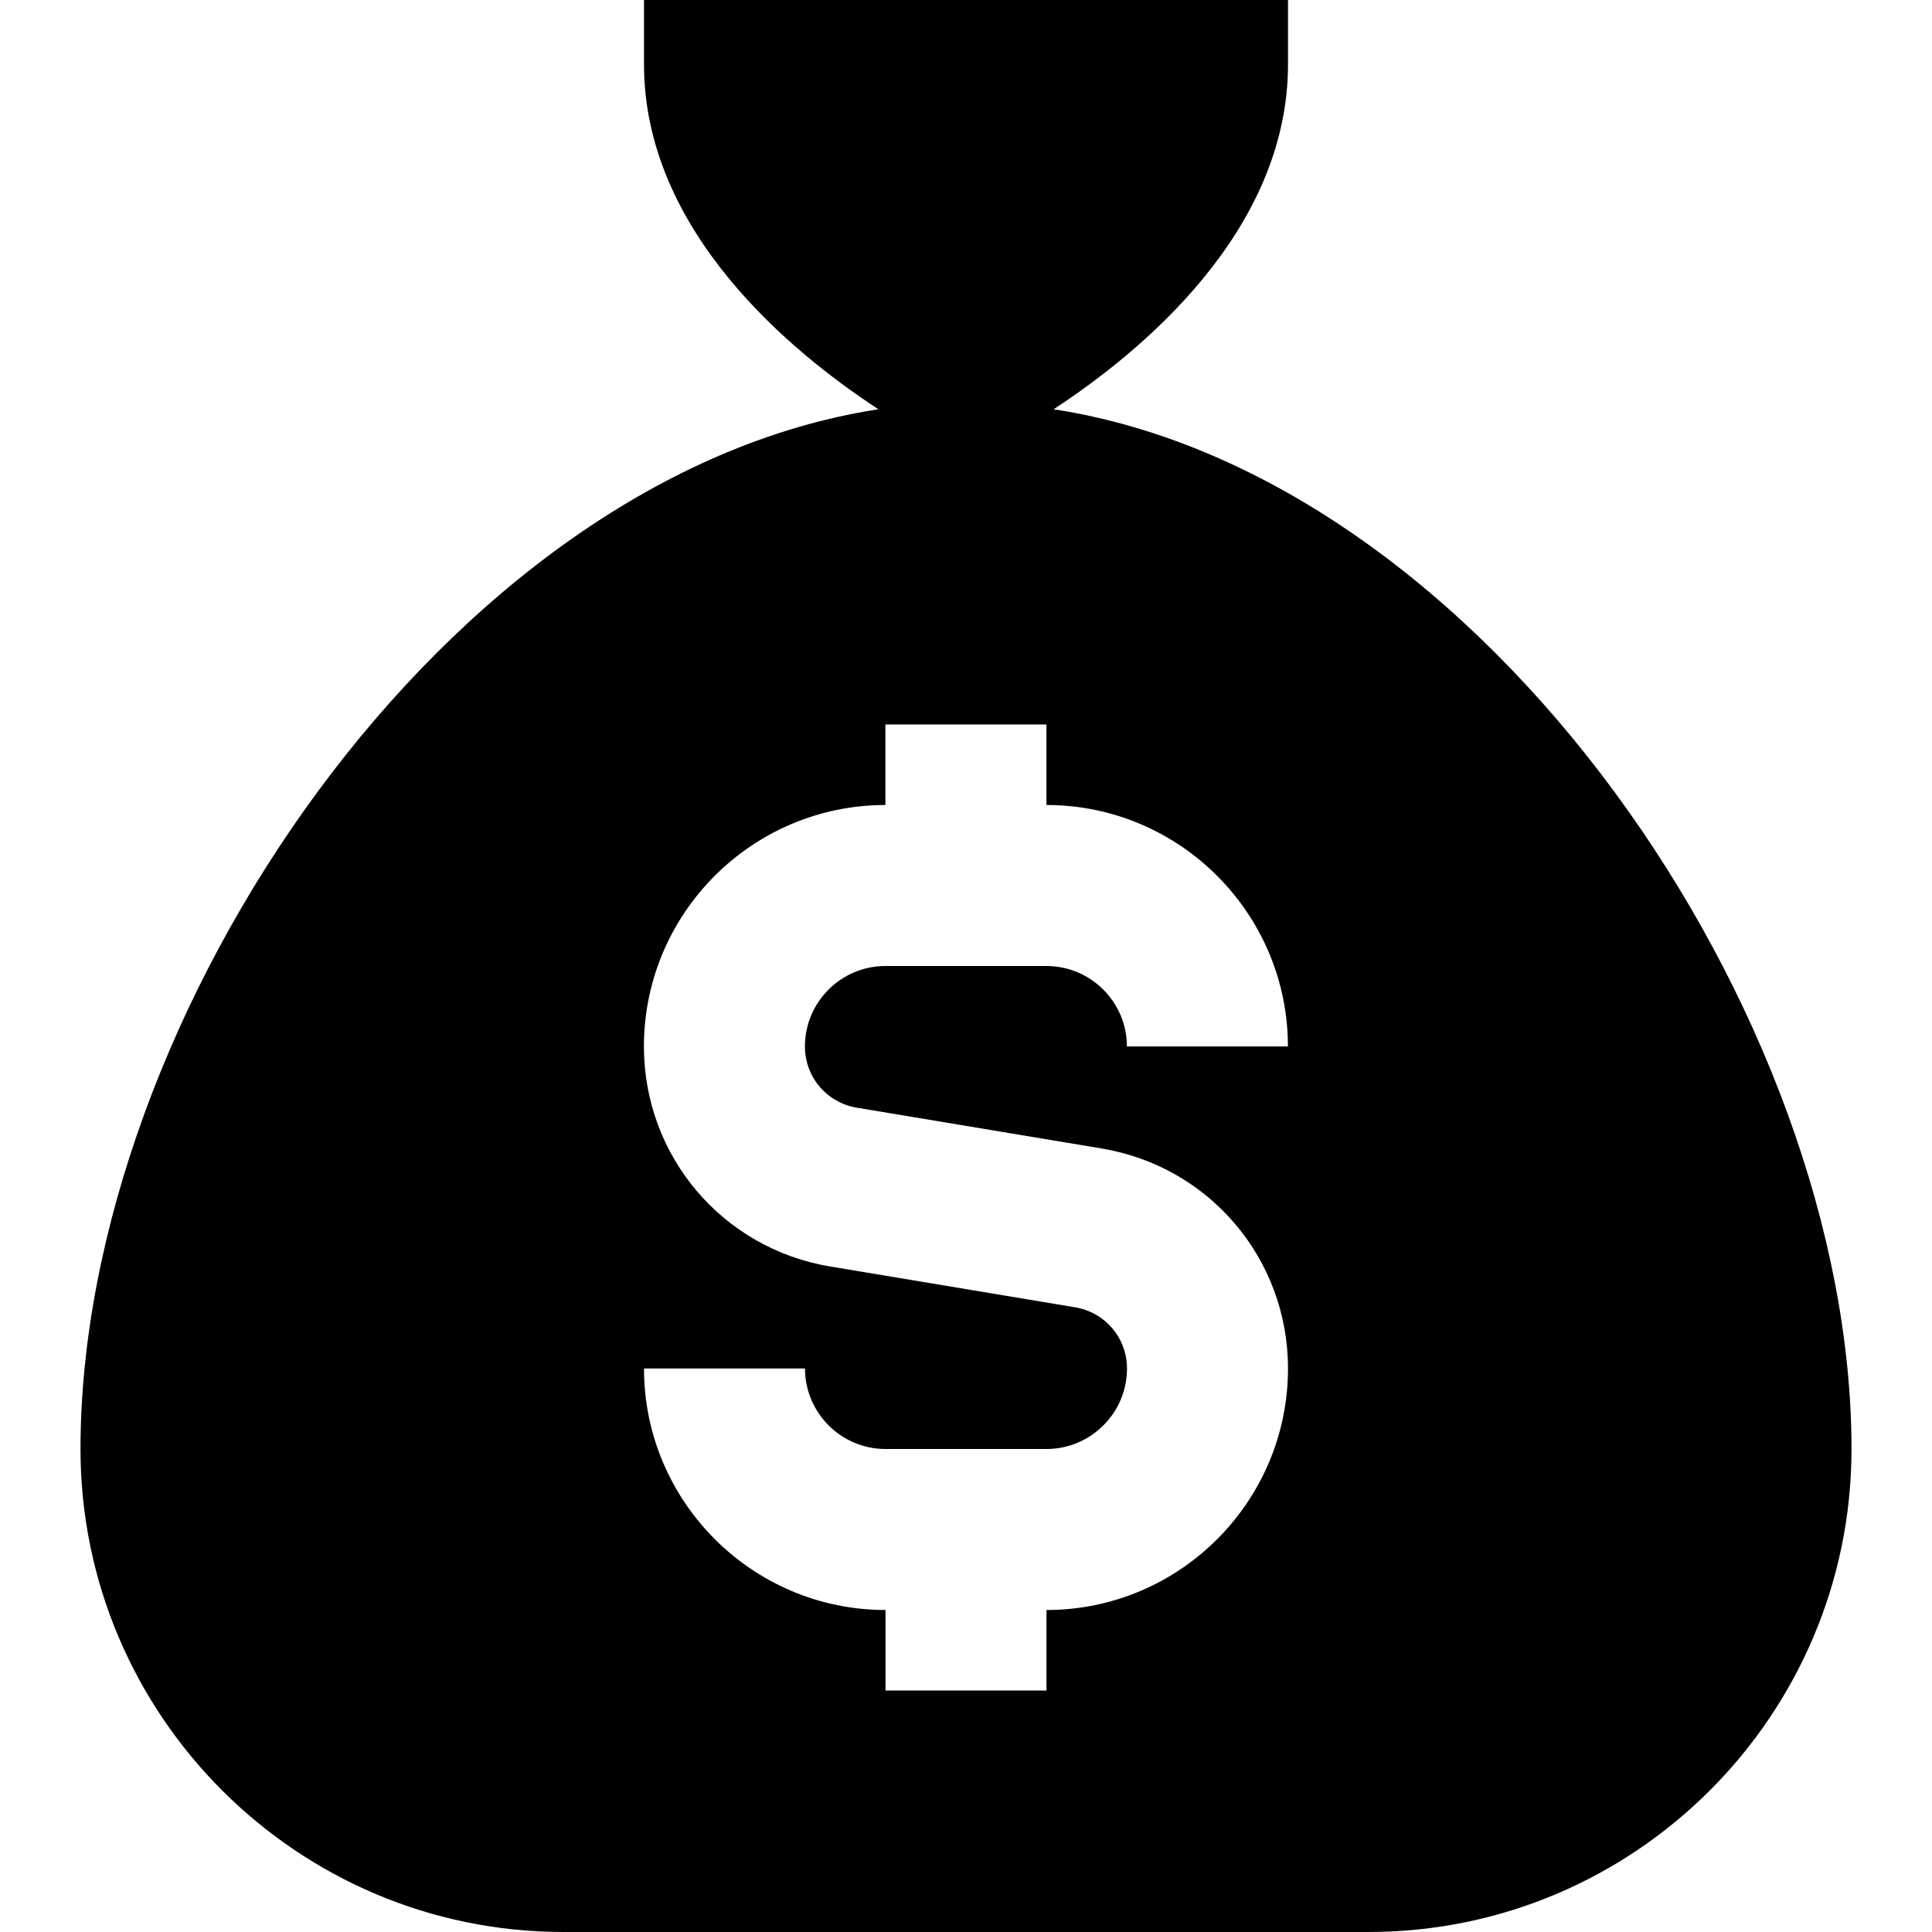 <?xml version="1.0" encoding="UTF-8"?>
<svg xmlns="http://www.w3.org/2000/svg" id="Layer_1" data-name="Layer 1" viewBox="0 0 24 24" width="512" height="512"><path d="M13.088,5.084c1.065-.696,2.912-2.201,2.912-4.284V0H8V.8c0,2.083,1.847,3.588,2.912,4.284C5.548,5.908,1,12.63,1,18c0,3.309,2.691,6,6,6h10c3.309,0,6-2.691,6-6,0-5.37-4.548-12.092-9.912-12.916Zm-2.445,8.676l3.042,.507c1.341,.223,2.315,1.373,2.315,2.733,0,1.654-1.346,3-3,3v1h-2v-1c-1.654,0-3-1.346-3-3h2c0,.551,.449,1,1,1h2c.551,0,1-.449,1-1,0-.378-.271-.698-.644-.76l-3.042-.507c-1.341-.223-2.315-1.373-2.315-2.733,0-1.654,1.346-3,3-3v-1h2v1c1.654,0,3,1.346,3,3h-2c0-.551-.449-1-1-1h-2c-.551,0-1,.449-1,1,0,.378,.271,.698,.644,.76Z"/></svg>
